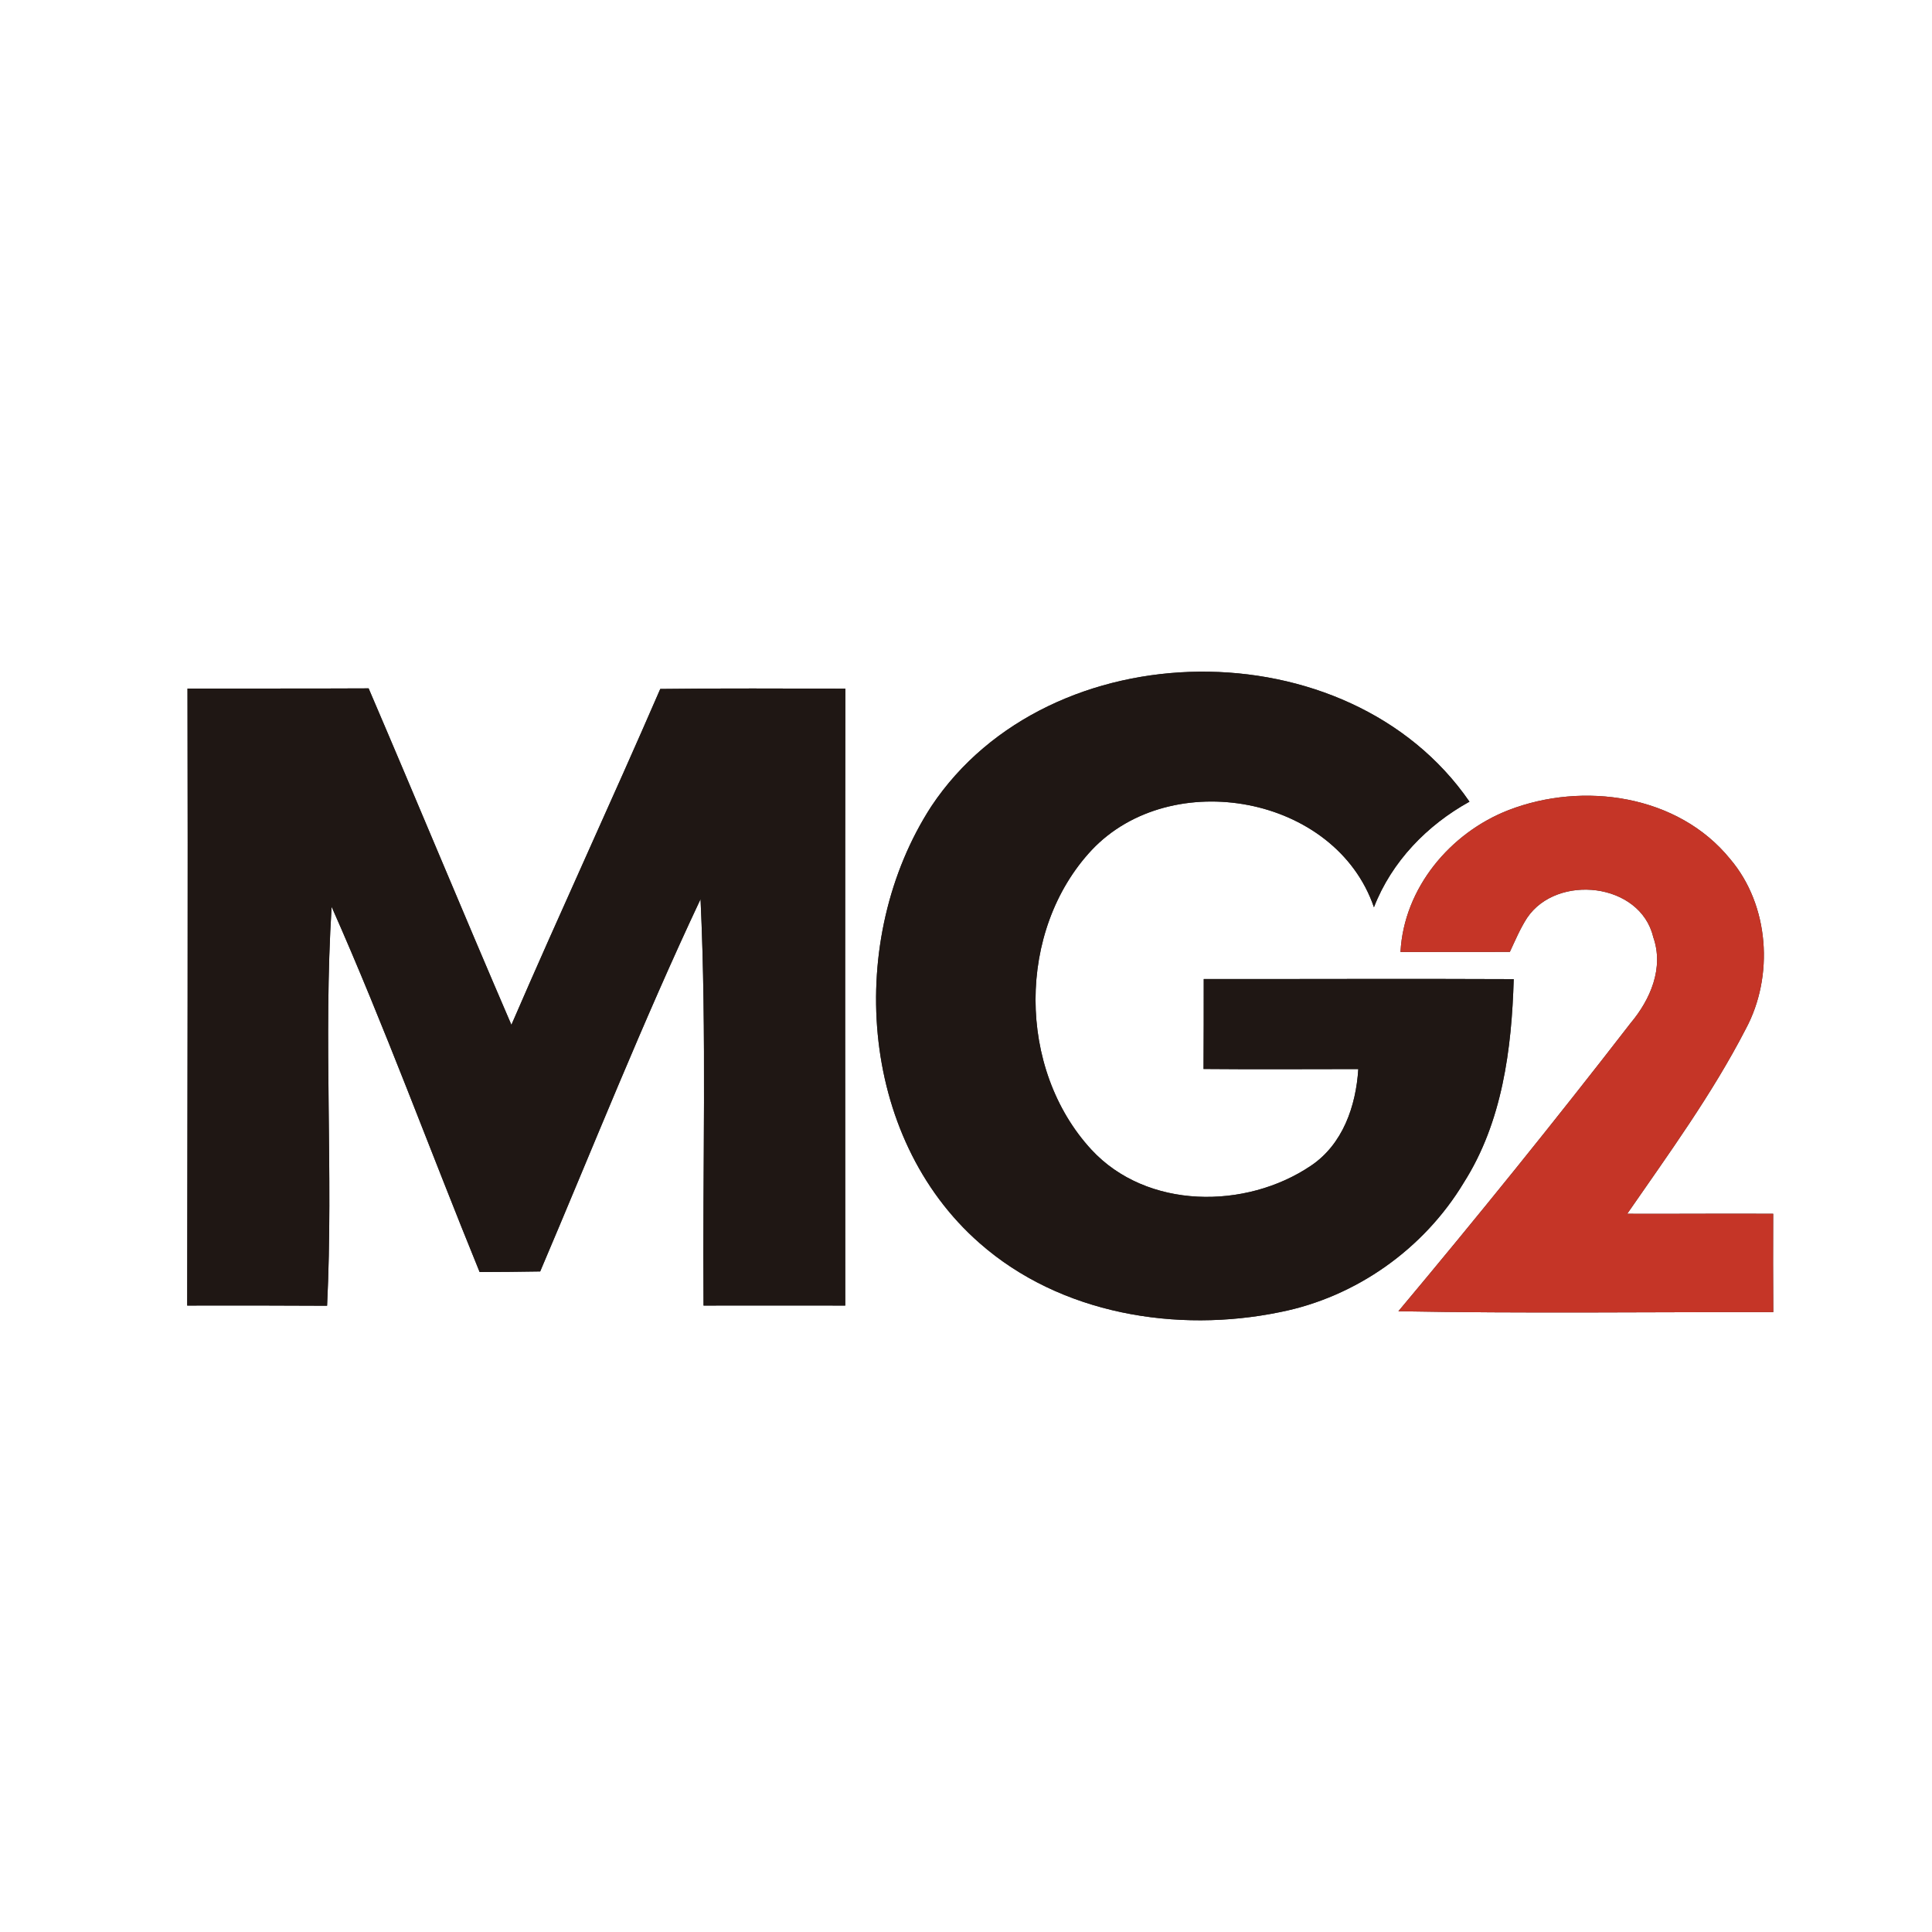 <?xml version="1.0" encoding="UTF-8" standalone="no"?>
<svg
   width="200pt"
   height="200pt"
   viewBox="0 0 200 200"
   version="1.1"
   id="svg13"
   sodipodi:docname="0000350797.svg"
   xmlns:inkscape="http://www.inkscape.org/namespaces/inkscape"
   xmlns:sodipodi="http://sodipodi.sourceforge.net/DTD/sodipodi-0.dtd"
   xmlns="http://www.w3.org/2000/svg"
   xmlns:svg="http://www.w3.org/2000/svg">
  <rect x="0" y="0" width="200" height="200" fill="#333333" stroke="none"/>
  <defs
     id="defs17" />
  <sodipodi:namedview
     id="namedview15"
     pagecolor="#ffffff"
     bordercolor="#000000"
     borderopacity="0.25"
     inkscape:showpageshadow="2"
     inkscape:pageopacity="0.0"
     inkscape:pagecheckerboard="0"
     inkscape:deskcolor="#d1d1d1"
     inkscape:document-units="pt"
     showgrid="false" />
  <g
     id="#ffffffff">
    <path
       fill="#ffffff"
       opacity="1"
       d="M 0,0 H 200 V 200 H 0 V 0 m 96.41,83.47 c -8.87,13.69 -7.59,34.19 5,45.22 8.36,7.36 20.41,9.34 31.1,7.14 7.87,-1.56 14.9,-6.55 19.03,-13.42 3.97,-6.25 4.95,-13.8 5.16,-21.05 -10.7,-0.05 -21.4,0 -32.09,-0.01 0.01,3.1 -0.01,6.2 -0.02,9.31 5.34,0.05 10.68,0.01 16.02,0.01 -0.24,3.83 -1.6,7.79 -4.91,10.01 -6.73,4.54 -16.98,4.54 -22.72,-1.67 -7.7,-8.35 -7.73,-22.7 0.03,-31.01 8.22,-8.72 25.25,-5.68 29.22,5.92 1.83,-4.72 5.49,-8.5 9.89,-10.93 -12.53,-18.2 -43.51,-17.85 -55.71,0.48 m -77,-12.19 c 0.05,21.29 -0.01,42.58 -0.03,63.87 4.82,-0.01 9.65,-0.01 14.48,0.02 0.67,-13.75 -0.4,-27.57 0.47,-41.3 5.51,12.43 10.18,25.22 15.32,37.81 2.09,-0.01 4.18,-0.02 6.27,-0.06 5.48,-12.87 10.64,-25.9 16.6,-38.54 0.65,14 0.2,28.05 0.31,42.07 4.89,0 9.78,-0.01 14.67,0 C 87.49,113.87 87.48,92.58 87.51,71.29 81.12,71.28 74.73,71.24 68.35,71.32 63.31,82.95 57.97,94.45 52.94,106.09 47.95,94.51 43.13,82.85 38.16,71.26 c -6.25,0.03 -12.5,0.01 -18.75,0.02 m 136.76,12.58 c -6.04,2.34 -10.85,8.08 -11.19,14.69 3.77,-0.01 7.54,0 11.32,-0.01 0.56,-1.2 1.07,-2.42 1.79,-3.53 3.09,-4.58 11.71,-3.65 13.05,1.99 1.13,3.19 -0.29,6.47 -2.34,8.91 -7.81,10.1 -15.84,20.04 -24.04,29.83 12.94,0.24 25.88,0.07 38.81,0.09 -0.02,-3.39 -0.03,-6.79 -0.01,-10.18 -5.04,-0.03 -10.08,0.02 -15.11,0 4.3,-6.22 8.78,-12.37 12.26,-19.11 2.95,-5.47 2.46,-12.83 -1.6,-17.61 -5.4,-6.66 -15.23,-8.05 -22.94,-5.07 z"
       id="path2" />
  </g>
  <g
     id="#1f1714ff">
    <path
       fill="#1f1714"
       opacity="1"
       d="m 96.41,83.47 c 12.2,-18.33 43.18,-18.68 55.71,-0.48 -4.4,2.43 -8.06,6.21 -9.89,10.93 -3.97,-11.6 -21,-14.64 -29.22,-5.92 -7.76,8.31 -7.73,22.66 -0.03,31.01 5.74,6.21 15.99,6.21 22.72,1.67 3.31,-2.22 4.67,-6.18 4.91,-10.01 -5.34,0 -10.68,0.04 -16.02,-0.01 0.01,-3.11 0.03,-6.21 0.02,-9.31 10.69,0.01 21.39,-0.04 32.09,0.01 -0.21,7.25 -1.19,14.8 -5.16,21.05 -4.13,6.87 -11.16,11.86 -19.03,13.42 -10.69,2.2 -22.74,0.22 -31.1,-7.14 -12.59,-11.03 -13.87,-31.53 -5,-45.22 z"
       id="path5" />
    <path
       fill="#1f1714"
       opacity="1"
       d="m 19.41,71.28 c 6.25,-0.01 12.5,0.01 18.75,-0.02 4.97,11.59 9.79,23.25 14.78,34.83 5.03,-11.64 10.37,-23.14 15.41,-34.77 6.38,-0.08 12.77,-0.04 19.16,-0.03 -0.03,21.29 -0.02,42.58 -0.01,63.86 -4.89,-0.01 -9.78,0 -14.67,0 -0.11,-14.02 0.34,-28.07 -0.31,-42.07 -5.96,12.64 -11.12,25.67 -16.6,38.54 -2.09,0.04 -4.18,0.05 -6.27,0.06 -5.14,-12.59 -9.81,-25.38 -15.32,-37.81 -0.87,13.73 0.2,27.55 -0.47,41.3 -4.83,-0.03 -9.66,-0.03 -14.48,-0.02 0.02,-21.29 0.08,-42.58 0.03,-63.87 z"
       id="path7" />
  </g>
  <g
     id="#c53527ff">
    <path
       fill="#c53527"
       opacity="1"
       d="m 156.17,83.86 c 7.71,-2.98 17.54,-1.59 22.94,5.07 4.06,4.78 4.55,12.14 1.6,17.61 -3.48,6.74 -7.96,12.89 -12.26,19.11 5.03,0.02 10.07,-0.03 15.11,0 -0.02,3.39 -0.01,6.79 0.01,10.18 -12.93,-0.02 -25.87,0.15 -38.81,-0.09 8.2,-9.79 16.23,-19.73 24.04,-29.83 2.05,-2.44 3.47,-5.72 2.34,-8.91 -1.34,-5.64 -9.96,-6.57 -13.05,-1.99 -0.72,1.11 -1.23,2.33 -1.79,3.53 -3.78,0.01 -7.55,0 -11.32,0.01 0.34,-6.61 5.15,-12.35 11.19,-14.69 z"
       id="path10" />
  </g>
</svg>
